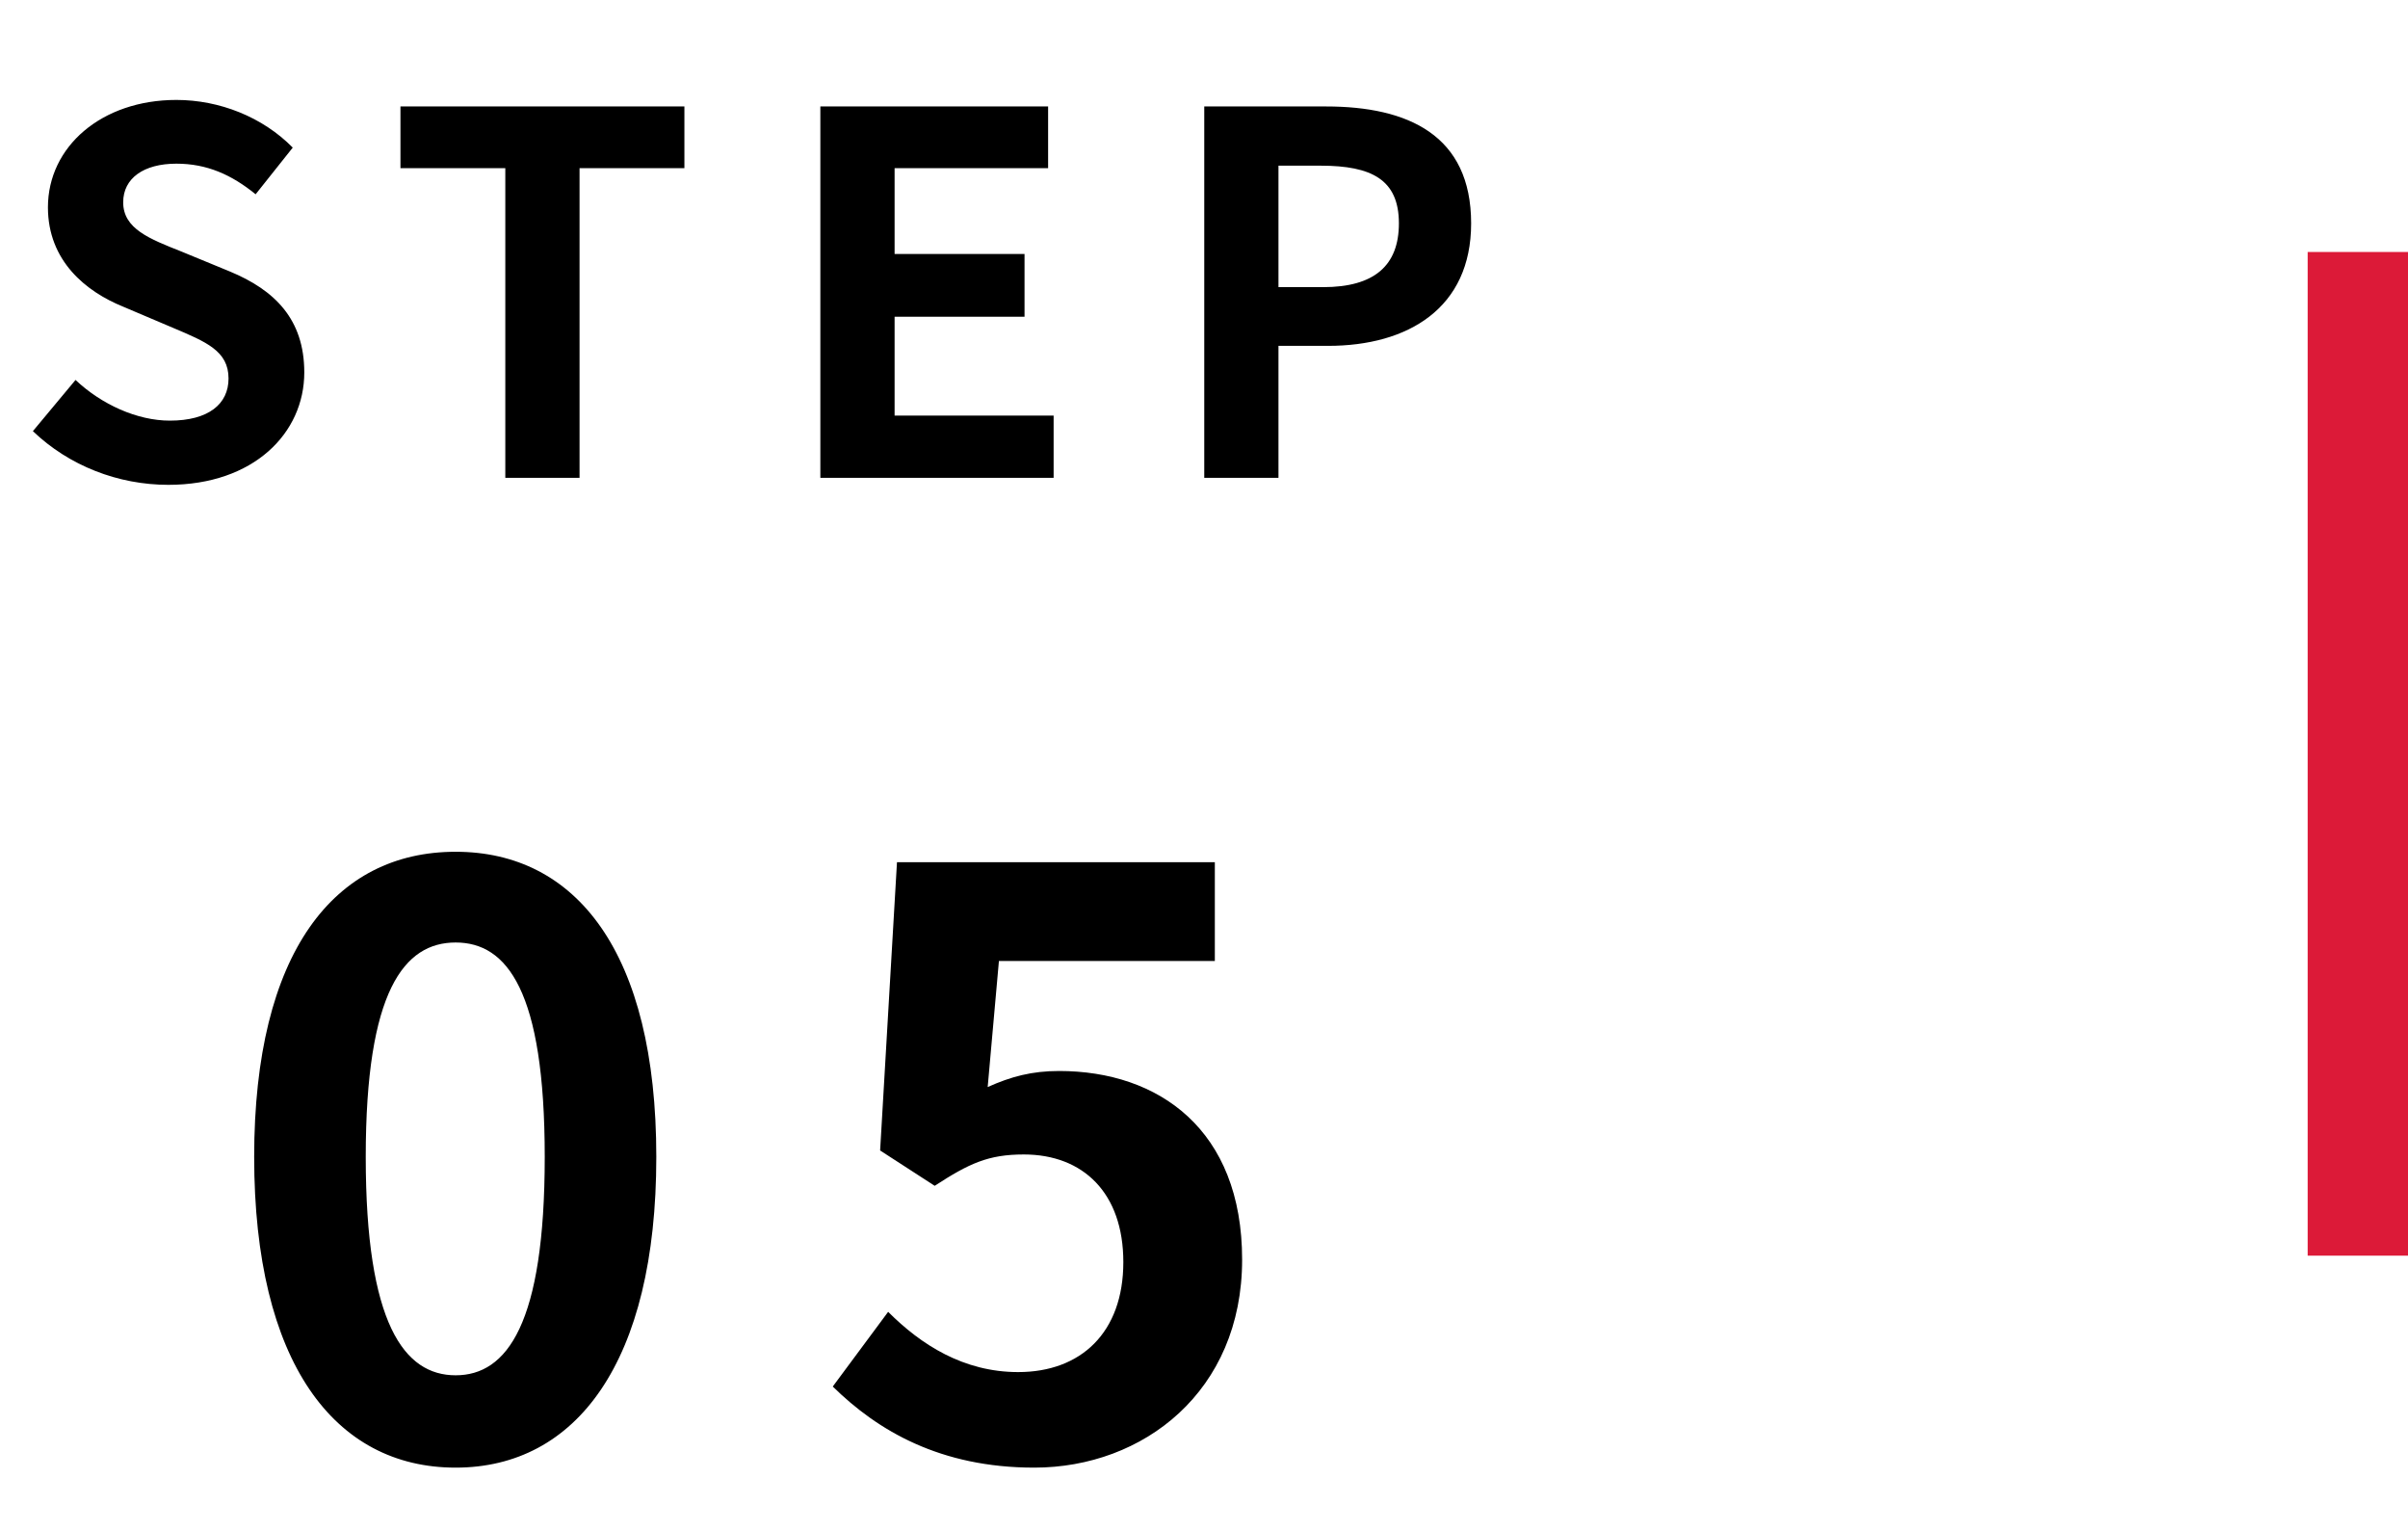 <svg width="96" height="61" viewBox="0 0 96 61" fill="none" xmlns="http://www.w3.org/2000/svg">
<path d="M6.711 19.323C4.711 19.323 2.751 18.564 1.311 17.183L3.011 15.143C4.051 16.123 5.471 16.764 6.771 16.764C8.311 16.764 9.111 16.104 9.111 15.084C9.111 13.983 8.211 13.623 6.891 13.063L4.911 12.223C3.431 11.623 1.911 10.403 1.911 8.263C1.911 5.843 4.051 3.983 7.031 3.983C8.751 3.983 10.471 4.663 11.671 5.883L10.191 7.743C9.231 6.963 8.251 6.523 7.031 6.523C5.731 6.523 4.911 7.103 4.911 8.063C4.911 9.123 5.971 9.523 7.231 10.024L9.171 10.823C10.951 11.563 12.131 12.723 12.131 14.844C12.131 17.264 10.111 19.323 6.711 19.323ZM20.145 19.044V6.703H15.965V4.243H27.285V6.703H23.105V19.044H20.145ZM32.705 19.044V4.243H41.785V6.703H35.665V10.123H40.845V12.623H35.665V16.564H42.005V19.044H32.705ZM48.01 19.044V4.243H52.87C56.13 4.243 58.65 5.383 58.65 8.903C58.65 12.284 56.13 13.784 52.95 13.784H50.969V19.044H48.01ZM50.969 11.444H52.749C54.789 11.444 55.77 10.584 55.77 8.903C55.77 7.163 54.69 6.603 52.65 6.603H50.969V11.444Z" fill="black"/>
<path d="M18.165 58.492C13.333 58.492 10.133 54.3 10.133 46.108C10.133 37.947 13.333 33.947 18.165 33.947C22.965 33.947 26.165 37.947 26.165 46.108C26.165 54.3 22.965 58.492 18.165 58.492ZM18.165 54.812C20.213 54.812 21.717 52.764 21.717 46.108C21.717 39.483 20.213 37.563 18.165 37.563C16.117 37.563 14.581 39.483 14.581 46.108C14.581 52.764 16.117 54.812 18.165 54.812ZM41.232 58.492C37.488 58.492 34.992 57.02 33.2 55.26L35.408 52.283C36.72 53.596 38.416 54.684 40.592 54.684C43.088 54.684 44.784 53.115 44.784 50.3C44.784 47.547 43.184 46.011 40.816 46.011C39.408 46.011 38.64 46.364 37.264 47.26L35.088 45.852L35.76 34.364H48.432V38.3H39.824L39.376 43.324C40.304 42.907 41.136 42.684 42.224 42.684C46.192 42.684 49.52 45.02 49.52 50.203C49.52 55.452 45.584 58.492 41.232 58.492Z" fill="black"/>
<line x1="94" y1="10.043" x2="94" y2="50.044" stroke="#DC1A38" stroke-width="4"/>
</svg>
